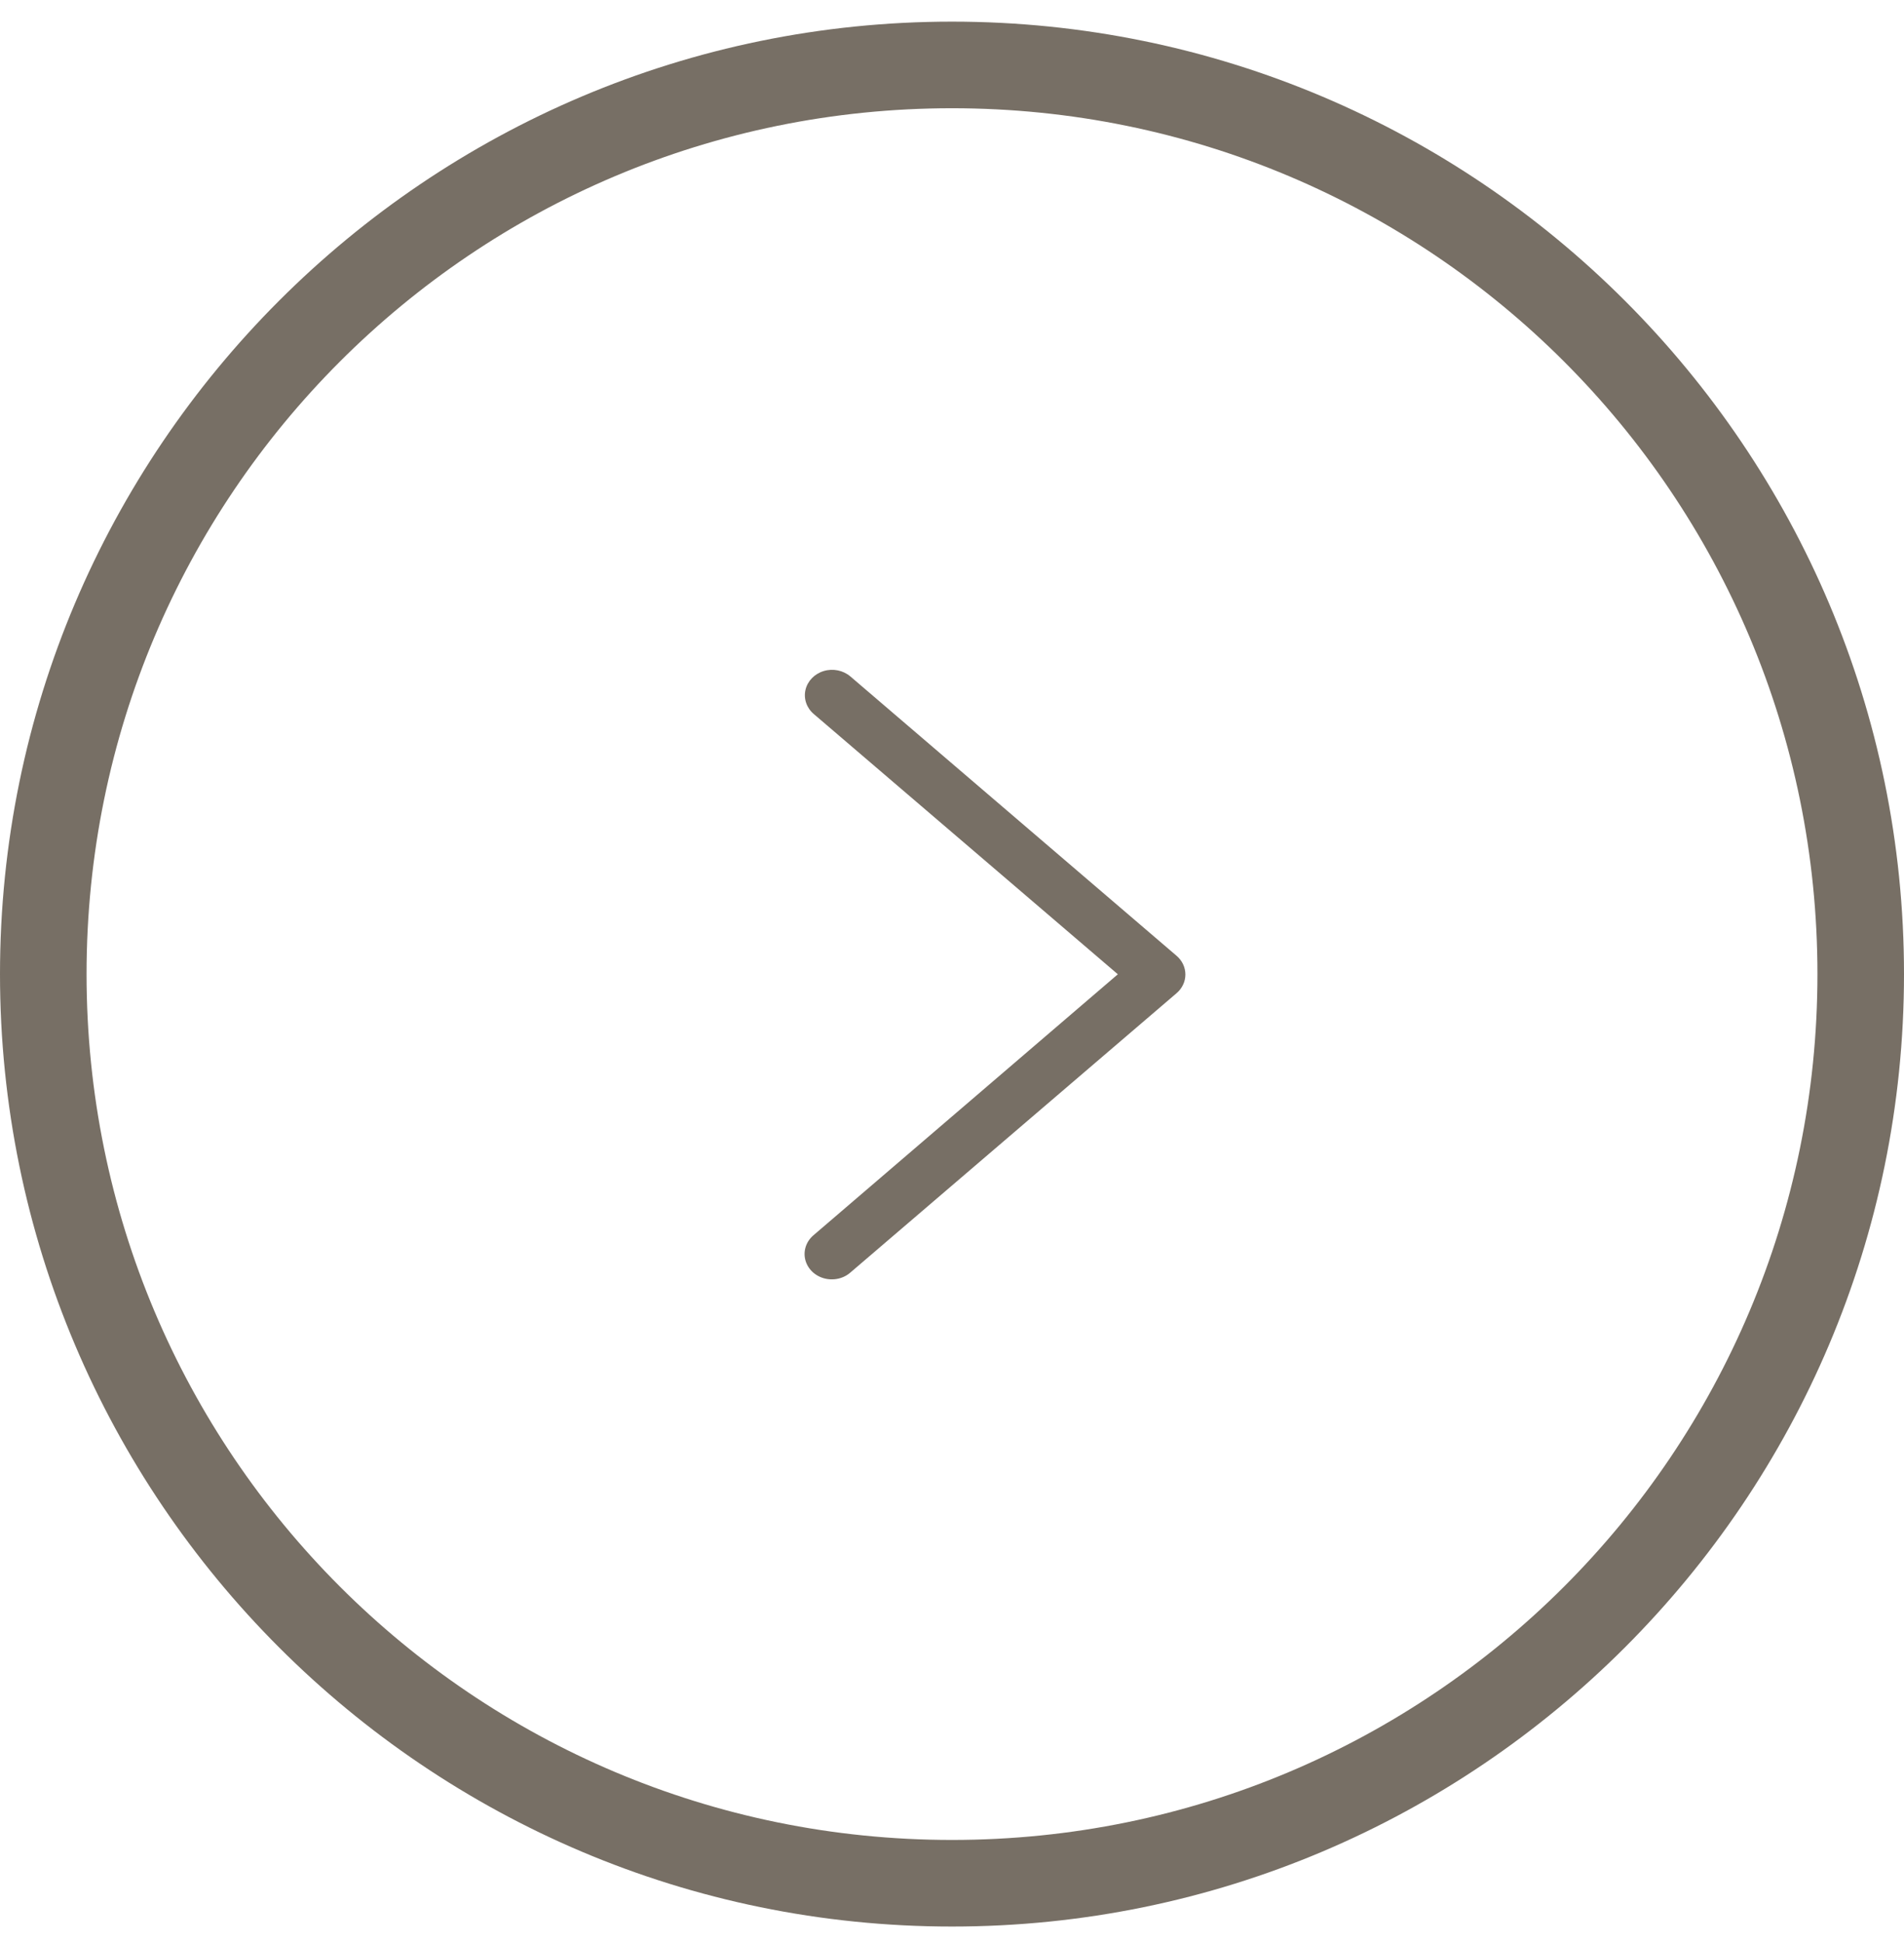 <?xml version="1.0" encoding="UTF-8"?>
<svg width="50px" height="51px" viewBox="0 0 50 51" version="1.1" xmlns="http://www.w3.org/2000/svg" xmlns:xlink="http://www.w3.org/1999/xlink">
    <!-- Generator: Sketch 57.1 (83088) - https://sketch.com -->
    <title>arrow right</title>
    <desc>Created with Sketch.</desc>
    <g id="Design" stroke="none" stroke-width="1" fill="none" fill-rule="evenodd">
        <g id="Culture-&gt;-Careers" transform="translate(-1510, -1974)" fill="#776F65" fill-rule="nonzero">
            <g id="full-slider" transform="translate(0, 1800)">
                <g id="arrow-right" transform="translate(1535, 199.636) rotate(-180) translate(-1535, -199.636) translate(1510, 174.136)">
                    <path d="M25,0.568 C11.206,0.568 0,11.775 0,25.568 C0,39.362 11.206,50.568 25,50.568 C38.794,50.568 50,39.362 50,25.568 C50,11.775 38.794,0.568 25,0.568 Z M25,2.841 C37.565,2.841 47.727,13.003 47.727,25.568 C47.727,38.134 37.565,48.295 25,48.295 C12.435,48.295 2.273,38.134 2.273,25.568 C2.273,13.003 12.435,2.841 25,2.841 Z M28.091,17.558 C27.933,17.571 27.784,17.633 27.668,17.735 L19.107,25.063 C18.957,25.189 18.871,25.369 18.871,25.557 C18.871,25.746 18.957,25.926 19.107,26.052 L27.668,33.38 C27.857,33.541 28.124,33.596 28.367,33.523 C28.611,33.45 28.794,33.261 28.848,33.027 C28.901,32.793 28.817,32.551 28.626,32.391 L20.645,25.563 L28.626,18.723 C28.86,18.533 28.936,18.224 28.814,17.959 C28.692,17.693 28.4,17.531 28.091,17.558 Z" id="Shape"></path>
                </g>
            </g>
        </g>
    </g>
</svg>
